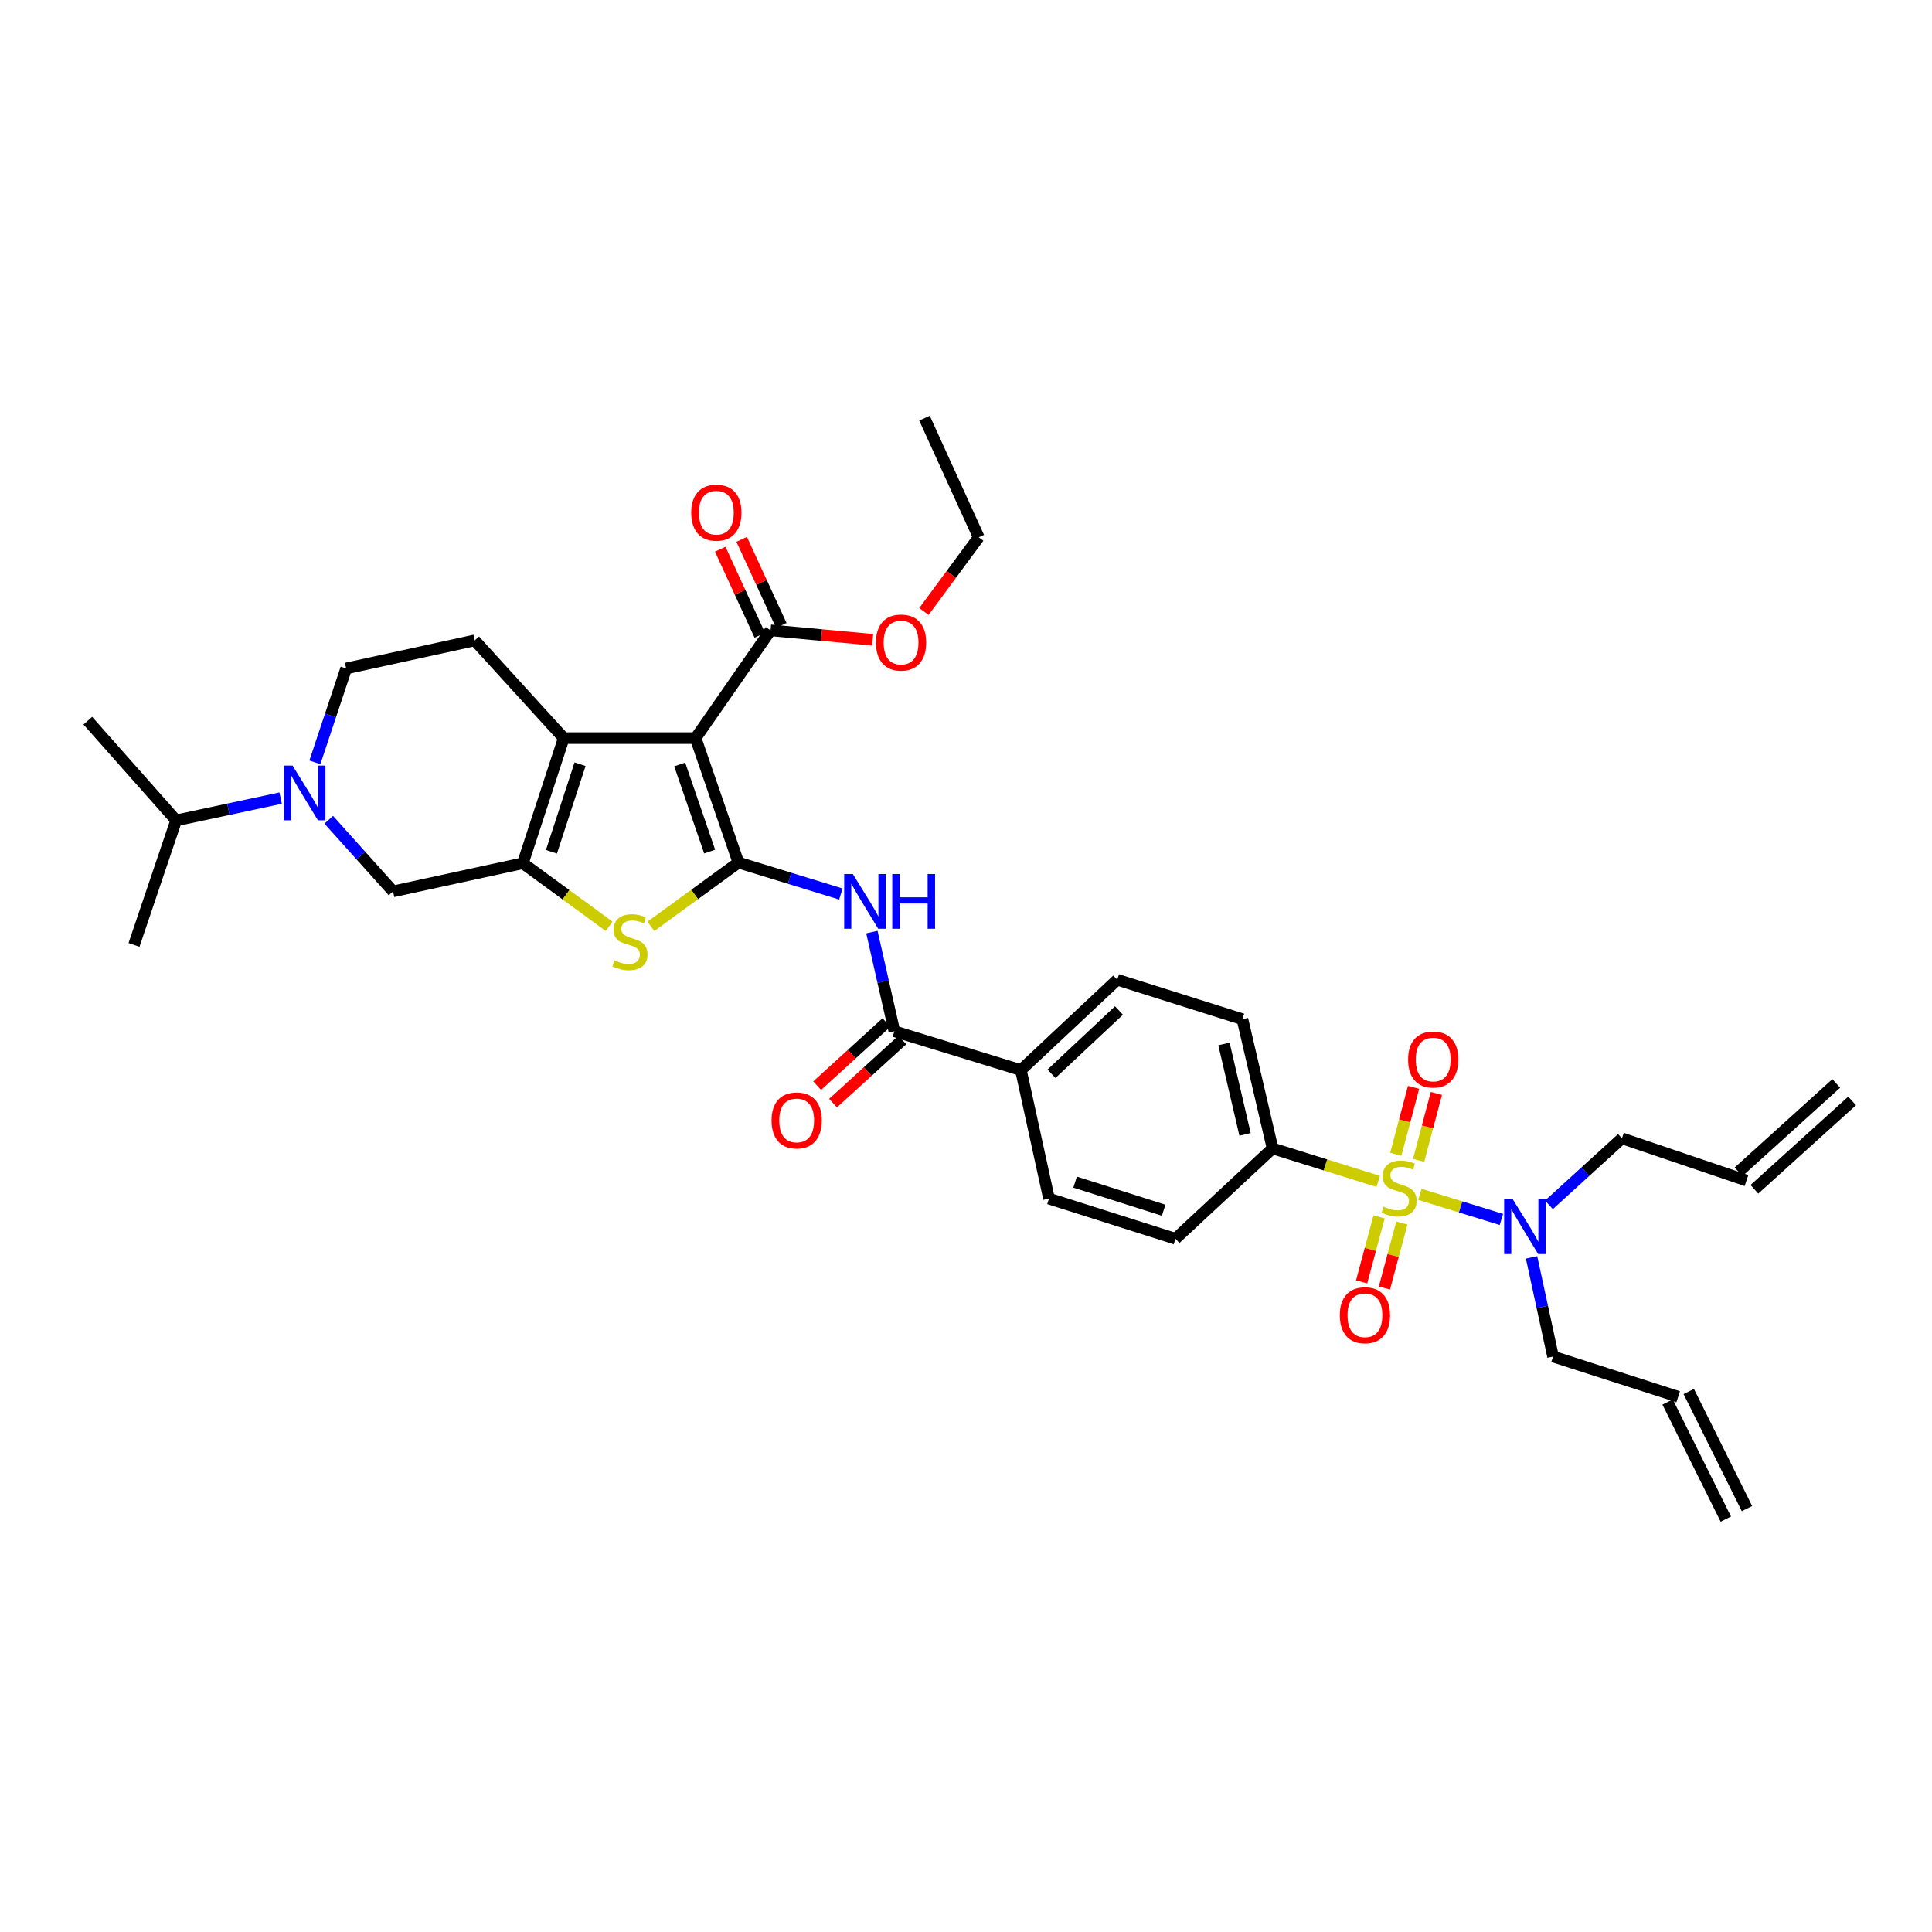 <?xml version='1.0' encoding='iso-8859-1'?>
<svg version='1.1' baseProfile='full'
              xmlns='http://www.w3.org/2000/svg'
                      xmlns:rdkit='http://www.rdkit.org/xml'
                      xmlns:xlink='http://www.w3.org/1999/xlink'
                  xml:space='preserve'
width='1000px' height='1000px' viewBox='0 0 1000 1000'>
<!-- END OF HEADER -->
<rect style='opacity:1.0;fill:#FFFFFF;stroke:none' width='1000' height='1000' x='0' y='0'> </rect>
<path class='bond-0' d='M 382.202,446.465 L 360.041,382.045' style='fill:none;fill-rule:evenodd;stroke:#000000;stroke-width:6px;stroke-linecap:butt;stroke-linejoin:miter;stroke-opacity:1' />
<path class='bond-0' d='M 367.321,440.777 L 351.808,395.684' style='fill:none;fill-rule:evenodd;stroke:#000000;stroke-width:6px;stroke-linecap:butt;stroke-linejoin:miter;stroke-opacity:1' />
<path class='bond-4' d='M 382.202,446.465 L 359.549,462.971' style='fill:none;fill-rule:evenodd;stroke:#000000;stroke-width:6px;stroke-linecap:butt;stroke-linejoin:miter;stroke-opacity:1' />
<path class='bond-4' d='M 359.549,462.971 L 336.895,479.477' style='fill:none;fill-rule:evenodd;stroke:#CCCC00;stroke-width:6px;stroke-linecap:butt;stroke-linejoin:miter;stroke-opacity:1' />
<path class='bond-5' d='M 382.202,446.465 L 408.718,454.602' style='fill:none;fill-rule:evenodd;stroke:#000000;stroke-width:6px;stroke-linecap:butt;stroke-linejoin:miter;stroke-opacity:1' />
<path class='bond-5' d='M 408.718,454.602 L 435.234,462.74' style='fill:none;fill-rule:evenodd;stroke:#0000FF;stroke-width:6px;stroke-linecap:butt;stroke-linejoin:miter;stroke-opacity:1' />
<path class='bond-3' d='M 360.041,382.045 L 291.792,382.045' style='fill:none;fill-rule:evenodd;stroke:#000000;stroke-width:6px;stroke-linecap:butt;stroke-linejoin:miter;stroke-opacity:1' />
<path class='bond-8' d='M 360.041,382.045 L 398.836,326.263' style='fill:none;fill-rule:evenodd;stroke:#000000;stroke-width:6px;stroke-linecap:butt;stroke-linejoin:miter;stroke-opacity:1' />
<path class='bond-1' d='M 713.368,611.488 L 686.023,602.952' style='fill:none;fill-rule:evenodd;stroke:#CCCC00;stroke-width:6px;stroke-linecap:butt;stroke-linejoin:miter;stroke-opacity:1' />
<path class='bond-1' d='M 686.023,602.952 L 658.678,594.415' style='fill:none;fill-rule:evenodd;stroke:#000000;stroke-width:6px;stroke-linecap:butt;stroke-linejoin:miter;stroke-opacity:1' />
<path class='bond-11' d='M 734.947,618.184 L 756.037,624.688' style='fill:none;fill-rule:evenodd;stroke:#CCCC00;stroke-width:6px;stroke-linecap:butt;stroke-linejoin:miter;stroke-opacity:1' />
<path class='bond-11' d='M 756.037,624.688 L 777.127,631.191' style='fill:none;fill-rule:evenodd;stroke:#0000FF;stroke-width:6px;stroke-linecap:butt;stroke-linejoin:miter;stroke-opacity:1' />
<path class='bond-13' d='M 734.275,600.586 L 738.872,583.273' style='fill:none;fill-rule:evenodd;stroke:#CCCC00;stroke-width:6px;stroke-linecap:butt;stroke-linejoin:miter;stroke-opacity:1' />
<path class='bond-13' d='M 738.872,583.273 L 743.468,565.96' style='fill:none;fill-rule:evenodd;stroke:#FF0000;stroke-width:6px;stroke-linecap:butt;stroke-linejoin:miter;stroke-opacity:1' />
<path class='bond-13' d='M 722.463,597.449 L 727.06,580.137' style='fill:none;fill-rule:evenodd;stroke:#CCCC00;stroke-width:6px;stroke-linecap:butt;stroke-linejoin:miter;stroke-opacity:1' />
<path class='bond-13' d='M 727.06,580.137 L 731.656,562.824' style='fill:none;fill-rule:evenodd;stroke:#FF0000;stroke-width:6px;stroke-linecap:butt;stroke-linejoin:miter;stroke-opacity:1' />
<path class='bond-14' d='M 713.809,629.858 L 709.292,646.681' style='fill:none;fill-rule:evenodd;stroke:#CCCC00;stroke-width:6px;stroke-linecap:butt;stroke-linejoin:miter;stroke-opacity:1' />
<path class='bond-14' d='M 709.292,646.681 L 704.775,663.504' style='fill:none;fill-rule:evenodd;stroke:#FF0000;stroke-width:6px;stroke-linecap:butt;stroke-linejoin:miter;stroke-opacity:1' />
<path class='bond-14' d='M 725.612,633.027 L 721.095,649.85' style='fill:none;fill-rule:evenodd;stroke:#CCCC00;stroke-width:6px;stroke-linecap:butt;stroke-linejoin:miter;stroke-opacity:1' />
<path class='bond-14' d='M 721.095,649.85 L 716.579,666.673' style='fill:none;fill-rule:evenodd;stroke:#FF0000;stroke-width:6px;stroke-linecap:butt;stroke-linejoin:miter;stroke-opacity:1' />
<path class='bond-2' d='M 270.636,446.804 L 292.959,463.132' style='fill:none;fill-rule:evenodd;stroke:#000000;stroke-width:6px;stroke-linecap:butt;stroke-linejoin:miter;stroke-opacity:1' />
<path class='bond-2' d='M 292.959,463.132 L 315.282,479.46' style='fill:none;fill-rule:evenodd;stroke:#CCCC00;stroke-width:6px;stroke-linecap:butt;stroke-linejoin:miter;stroke-opacity:1' />
<path class='bond-9' d='M 270.636,446.804 L 203.44,461.381' style='fill:none;fill-rule:evenodd;stroke:#000000;stroke-width:6px;stroke-linecap:butt;stroke-linejoin:miter;stroke-opacity:1' />
<path class='bond-35' d='M 270.636,446.804 L 291.792,382.045' style='fill:none;fill-rule:evenodd;stroke:#000000;stroke-width:6px;stroke-linecap:butt;stroke-linejoin:miter;stroke-opacity:1' />
<path class='bond-35' d='M 285.426,440.885 L 300.236,395.554' style='fill:none;fill-rule:evenodd;stroke:#000000;stroke-width:6px;stroke-linecap:butt;stroke-linejoin:miter;stroke-opacity:1' />
<path class='bond-12' d='M 291.792,382.045 L 245.712,331.463' style='fill:none;fill-rule:evenodd;stroke:#000000;stroke-width:6px;stroke-linecap:butt;stroke-linejoin:miter;stroke-opacity:1' />
<path class='bond-7' d='M 451.288,482.445 L 457.109,508.111' style='fill:none;fill-rule:evenodd;stroke:#0000FF;stroke-width:6px;stroke-linecap:butt;stroke-linejoin:miter;stroke-opacity:1' />
<path class='bond-7' d='M 457.109,508.111 L 462.929,533.778' style='fill:none;fill-rule:evenodd;stroke:#000000;stroke-width:6px;stroke-linecap:butt;stroke-linejoin:miter;stroke-opacity:1' />
<path class='bond-6' d='M 170.151,424.307 L 186.795,442.844' style='fill:none;fill-rule:evenodd;stroke:#0000FF;stroke-width:6px;stroke-linecap:butt;stroke-linejoin:miter;stroke-opacity:1' />
<path class='bond-6' d='M 186.795,442.844 L 203.44,461.381' style='fill:none;fill-rule:evenodd;stroke:#000000;stroke-width:6px;stroke-linecap:butt;stroke-linejoin:miter;stroke-opacity:1' />
<path class='bond-23' d='M 145.258,413.096 L 118.217,418.869' style='fill:none;fill-rule:evenodd;stroke:#0000FF;stroke-width:6px;stroke-linecap:butt;stroke-linejoin:miter;stroke-opacity:1' />
<path class='bond-23' d='M 118.217,418.869 L 91.175,424.643' style='fill:none;fill-rule:evenodd;stroke:#000000;stroke-width:6px;stroke-linecap:butt;stroke-linejoin:miter;stroke-opacity:1' />
<path class='bond-36' d='M 162.983,394.581 L 171.079,370.287' style='fill:none;fill-rule:evenodd;stroke:#0000FF;stroke-width:6px;stroke-linecap:butt;stroke-linejoin:miter;stroke-opacity:1' />
<path class='bond-36' d='M 171.079,370.287 L 179.174,345.993' style='fill:none;fill-rule:evenodd;stroke:#000000;stroke-width:6px;stroke-linecap:butt;stroke-linejoin:miter;stroke-opacity:1' />
<path class='bond-15' d='M 462.929,533.778 L 528.407,553.875' style='fill:none;fill-rule:evenodd;stroke:#000000;stroke-width:6px;stroke-linecap:butt;stroke-linejoin:miter;stroke-opacity:1' />
<path class='bond-17' d='M 458.813,529.261 L 440.884,545.599' style='fill:none;fill-rule:evenodd;stroke:#000000;stroke-width:6px;stroke-linecap:butt;stroke-linejoin:miter;stroke-opacity:1' />
<path class='bond-17' d='M 440.884,545.599 L 422.955,561.937' style='fill:none;fill-rule:evenodd;stroke:#FF0000;stroke-width:6px;stroke-linecap:butt;stroke-linejoin:miter;stroke-opacity:1' />
<path class='bond-17' d='M 467.045,538.295 L 449.116,554.632' style='fill:none;fill-rule:evenodd;stroke:#000000;stroke-width:6px;stroke-linecap:butt;stroke-linejoin:miter;stroke-opacity:1' />
<path class='bond-17' d='M 449.116,554.632 L 431.187,570.97' style='fill:none;fill-rule:evenodd;stroke:#FF0000;stroke-width:6px;stroke-linecap:butt;stroke-linejoin:miter;stroke-opacity:1' />
<path class='bond-18' d='M 404.387,323.709 L 394.141,301.433' style='fill:none;fill-rule:evenodd;stroke:#000000;stroke-width:6px;stroke-linecap:butt;stroke-linejoin:miter;stroke-opacity:1' />
<path class='bond-18' d='M 394.141,301.433 L 383.894,279.157' style='fill:none;fill-rule:evenodd;stroke:#FF0000;stroke-width:6px;stroke-linecap:butt;stroke-linejoin:miter;stroke-opacity:1' />
<path class='bond-18' d='M 393.285,328.816 L 383.038,306.54' style='fill:none;fill-rule:evenodd;stroke:#000000;stroke-width:6px;stroke-linecap:butt;stroke-linejoin:miter;stroke-opacity:1' />
<path class='bond-18' d='M 383.038,306.54 L 372.792,284.264' style='fill:none;fill-rule:evenodd;stroke:#FF0000;stroke-width:6px;stroke-linecap:butt;stroke-linejoin:miter;stroke-opacity:1' />
<path class='bond-28' d='M 398.836,326.263 L 425.266,328.704' style='fill:none;fill-rule:evenodd;stroke:#000000;stroke-width:6px;stroke-linecap:butt;stroke-linejoin:miter;stroke-opacity:1' />
<path class='bond-28' d='M 425.266,328.704 L 451.696,331.145' style='fill:none;fill-rule:evenodd;stroke:#FF0000;stroke-width:6px;stroke-linecap:butt;stroke-linejoin:miter;stroke-opacity:1' />
<path class='bond-10' d='M 658.678,594.415 L 643.083,527.545' style='fill:none;fill-rule:evenodd;stroke:#000000;stroke-width:6px;stroke-linecap:butt;stroke-linejoin:miter;stroke-opacity:1' />
<path class='bond-10' d='M 644.437,587.16 L 633.52,540.351' style='fill:none;fill-rule:evenodd;stroke:#000000;stroke-width:6px;stroke-linecap:butt;stroke-linejoin:miter;stroke-opacity:1' />
<path class='bond-37' d='M 658.678,594.415 L 608.436,641.181' style='fill:none;fill-rule:evenodd;stroke:#000000;stroke-width:6px;stroke-linecap:butt;stroke-linejoin:miter;stroke-opacity:1' />
<path class='bond-29' d='M 801.727,623.617 L 820.622,606.412' style='fill:none;fill-rule:evenodd;stroke:#0000FF;stroke-width:6px;stroke-linecap:butt;stroke-linejoin:miter;stroke-opacity:1' />
<path class='bond-29' d='M 820.622,606.412 L 839.517,589.208' style='fill:none;fill-rule:evenodd;stroke:#000000;stroke-width:6px;stroke-linecap:butt;stroke-linejoin:miter;stroke-opacity:1' />
<path class='bond-30' d='M 792.729,650.821 L 798.291,676.483' style='fill:none;fill-rule:evenodd;stroke:#0000FF;stroke-width:6px;stroke-linecap:butt;stroke-linejoin:miter;stroke-opacity:1' />
<path class='bond-30' d='M 798.291,676.483 L 803.852,702.145' style='fill:none;fill-rule:evenodd;stroke:#000000;stroke-width:6px;stroke-linecap:butt;stroke-linejoin:miter;stroke-opacity:1' />
<path class='bond-16' d='M 245.712,331.463 L 179.174,345.993' style='fill:none;fill-rule:evenodd;stroke:#000000;stroke-width:6px;stroke-linecap:butt;stroke-linejoin:miter;stroke-opacity:1' />
<path class='bond-21' d='M 528.407,553.875 L 542.957,620.399' style='fill:none;fill-rule:evenodd;stroke:#000000;stroke-width:6px;stroke-linecap:butt;stroke-linejoin:miter;stroke-opacity:1' />
<path class='bond-22' d='M 528.407,553.875 L 578.297,507.102' style='fill:none;fill-rule:evenodd;stroke:#000000;stroke-width:6px;stroke-linecap:butt;stroke-linejoin:miter;stroke-opacity:1' />
<path class='bond-22' d='M 544.25,555.775 L 579.172,523.033' style='fill:none;fill-rule:evenodd;stroke:#000000;stroke-width:6px;stroke-linecap:butt;stroke-linejoin:miter;stroke-opacity:1' />
<path class='bond-19' d='M 608.436,641.181 L 542.957,620.399' style='fill:none;fill-rule:evenodd;stroke:#000000;stroke-width:6px;stroke-linecap:butt;stroke-linejoin:miter;stroke-opacity:1' />
<path class='bond-19' d='M 602.311,626.416 L 556.476,611.868' style='fill:none;fill-rule:evenodd;stroke:#000000;stroke-width:6px;stroke-linecap:butt;stroke-linejoin:miter;stroke-opacity:1' />
<path class='bond-20' d='M 643.083,527.545 L 578.297,507.102' style='fill:none;fill-rule:evenodd;stroke:#000000;stroke-width:6px;stroke-linecap:butt;stroke-linejoin:miter;stroke-opacity:1' />
<path class='bond-31' d='M 91.175,424.643 L 45.455,373.022' style='fill:none;fill-rule:evenodd;stroke:#000000;stroke-width:6px;stroke-linecap:butt;stroke-linejoin:miter;stroke-opacity:1' />
<path class='bond-32' d='M 91.175,424.643 L 69.361,489.089' style='fill:none;fill-rule:evenodd;stroke:#000000;stroke-width:6px;stroke-linecap:butt;stroke-linejoin:miter;stroke-opacity:1' />
<path class='bond-24' d='M 903.977,611.05 L 839.517,589.208' style='fill:none;fill-rule:evenodd;stroke:#000000;stroke-width:6px;stroke-linecap:butt;stroke-linejoin:miter;stroke-opacity:1' />
<path class='bond-26' d='M 908.076,615.582 L 958.644,569.847' style='fill:none;fill-rule:evenodd;stroke:#000000;stroke-width:6px;stroke-linecap:butt;stroke-linejoin:miter;stroke-opacity:1' />
<path class='bond-26' d='M 899.878,606.518 L 950.447,560.783' style='fill:none;fill-rule:evenodd;stroke:#000000;stroke-width:6px;stroke-linecap:butt;stroke-linejoin:miter;stroke-opacity:1' />
<path class='bond-25' d='M 868.624,722.955 L 803.852,702.145' style='fill:none;fill-rule:evenodd;stroke:#000000;stroke-width:6px;stroke-linecap:butt;stroke-linejoin:miter;stroke-opacity:1' />
<path class='bond-27' d='M 863.152,725.675 L 893.291,786.285' style='fill:none;fill-rule:evenodd;stroke:#000000;stroke-width:6px;stroke-linecap:butt;stroke-linejoin:miter;stroke-opacity:1' />
<path class='bond-27' d='M 874.095,720.234 L 904.234,780.844' style='fill:none;fill-rule:evenodd;stroke:#000000;stroke-width:6px;stroke-linecap:butt;stroke-linejoin:miter;stroke-opacity:1' />
<path class='bond-33' d='M 478.223,316.491 L 492.408,297.294' style='fill:none;fill-rule:evenodd;stroke:#FF0000;stroke-width:6px;stroke-linecap:butt;stroke-linejoin:miter;stroke-opacity:1' />
<path class='bond-33' d='M 492.408,297.294 L 506.593,278.098' style='fill:none;fill-rule:evenodd;stroke:#000000;stroke-width:6px;stroke-linecap:butt;stroke-linejoin:miter;stroke-opacity:1' />
<path class='bond-34' d='M 506.593,278.098 L 478.525,216.435' style='fill:none;fill-rule:evenodd;stroke:#000000;stroke-width:6px;stroke-linecap:butt;stroke-linejoin:miter;stroke-opacity:1' />
<path  class='atom-2' d='M 716.163 624.578
Q 716.483 624.698, 717.803 625.258
Q 719.123 625.818, 720.563 626.178
Q 722.043 626.498, 723.483 626.498
Q 726.163 626.498, 727.723 625.218
Q 729.283 623.898, 729.283 621.618
Q 729.283 620.058, 728.483 619.098
Q 727.723 618.138, 726.523 617.618
Q 725.323 617.098, 723.323 616.498
Q 720.803 615.738, 719.283 615.018
Q 717.803 614.298, 716.723 612.778
Q 715.683 611.258, 715.683 608.698
Q 715.683 605.138, 718.083 602.938
Q 720.523 600.738, 725.323 600.738
Q 728.603 600.738, 732.323 602.298
L 731.403 605.378
Q 728.003 603.978, 725.443 603.978
Q 722.683 603.978, 721.163 605.138
Q 719.643 606.258, 719.683 608.218
Q 719.683 609.738, 720.443 610.658
Q 721.243 611.578, 722.363 612.098
Q 723.523 612.618, 725.443 613.218
Q 728.003 614.018, 729.523 614.818
Q 731.043 615.618, 732.123 617.258
Q 733.243 618.858, 733.243 621.618
Q 733.243 625.538, 730.603 627.658
Q 728.003 629.738, 723.643 629.738
Q 721.123 629.738, 719.203 629.178
Q 717.323 628.658, 715.083 627.738
L 716.163 624.578
' fill='#CCCC00'/>
<path  class='atom-5' d='M 318.079 497.078
Q 318.399 497.198, 319.719 497.758
Q 321.039 498.318, 322.479 498.678
Q 323.959 498.998, 325.399 498.998
Q 328.079 498.998, 329.639 497.718
Q 331.199 496.398, 331.199 494.118
Q 331.199 492.558, 330.399 491.598
Q 329.639 490.638, 328.439 490.118
Q 327.239 489.598, 325.239 488.998
Q 322.719 488.238, 321.199 487.518
Q 319.719 486.798, 318.639 485.278
Q 317.599 483.758, 317.599 481.198
Q 317.599 477.638, 319.999 475.438
Q 322.439 473.238, 327.239 473.238
Q 330.519 473.238, 334.239 474.798
L 333.319 477.878
Q 329.919 476.478, 327.359 476.478
Q 324.599 476.478, 323.079 477.638
Q 321.559 478.758, 321.599 480.718
Q 321.599 482.238, 322.359 483.158
Q 323.159 484.078, 324.279 484.598
Q 325.439 485.118, 327.359 485.718
Q 329.919 486.518, 331.439 487.318
Q 332.959 488.118, 334.039 489.758
Q 335.159 491.358, 335.159 494.118
Q 335.159 498.038, 332.519 500.158
Q 329.919 502.238, 325.559 502.238
Q 323.039 502.238, 321.119 501.678
Q 319.239 501.158, 316.999 500.238
L 318.079 497.078
' fill='#CCCC00'/>
<path  class='atom-6' d='M 441.427 452.402
L 450.707 467.402
Q 451.627 468.882, 453.107 471.562
Q 454.587 474.242, 454.667 474.402
L 454.667 452.402
L 458.427 452.402
L 458.427 480.722
L 454.547 480.722
L 444.587 464.322
Q 443.427 462.402, 442.187 460.202
Q 440.987 458.002, 440.627 457.322
L 440.627 480.722
L 436.947 480.722
L 436.947 452.402
L 441.427 452.402
' fill='#0000FF'/>
<path  class='atom-6' d='M 461.827 452.402
L 465.667 452.402
L 465.667 464.442
L 480.147 464.442
L 480.147 452.402
L 483.987 452.402
L 483.987 480.722
L 480.147 480.722
L 480.147 467.642
L 465.667 467.642
L 465.667 480.722
L 461.827 480.722
L 461.827 452.402
' fill='#0000FF'/>
<path  class='atom-7' d='M 151.439 396.279
L 160.719 411.279
Q 161.639 412.759, 163.119 415.439
Q 164.599 418.119, 164.679 418.279
L 164.679 396.279
L 168.439 396.279
L 168.439 424.599
L 164.559 424.599
L 154.599 408.199
Q 153.439 406.279, 152.199 404.079
Q 150.999 401.879, 150.639 401.199
L 150.639 424.599
L 146.959 424.599
L 146.959 396.279
L 151.439 396.279
' fill='#0000FF'/>
<path  class='atom-12' d='M 783.028 620.782
L 792.308 635.782
Q 793.228 637.262, 794.708 639.942
Q 796.188 642.622, 796.268 642.782
L 796.268 620.782
L 800.028 620.782
L 800.028 649.102
L 796.148 649.102
L 786.188 632.702
Q 785.028 630.782, 783.788 628.582
Q 782.588 626.382, 782.228 625.702
L 782.228 649.102
L 778.548 649.102
L 778.548 620.782
L 783.028 620.782
' fill='#0000FF'/>
<path  class='atom-14' d='M 728.829 548.401
Q 728.829 541.601, 732.189 537.801
Q 735.549 534.001, 741.829 534.001
Q 748.109 534.001, 751.469 537.801
Q 754.829 541.601, 754.829 548.401
Q 754.829 555.281, 751.429 559.201
Q 748.029 563.081, 741.829 563.081
Q 735.589 563.081, 732.189 559.201
Q 728.829 555.321, 728.829 548.401
M 741.829 559.881
Q 746.149 559.881, 748.469 557.001
Q 750.829 554.081, 750.829 548.401
Q 750.829 542.841, 748.469 540.041
Q 746.149 537.201, 741.829 537.201
Q 737.509 537.201, 735.149 540.001
Q 732.829 542.801, 732.829 548.401
Q 732.829 554.121, 735.149 557.001
Q 737.509 559.881, 741.829 559.881
' fill='#FF0000'/>
<path  class='atom-15' d='M 693.49 680.763
Q 693.49 673.963, 696.85 670.163
Q 700.21 666.363, 706.49 666.363
Q 712.77 666.363, 716.13 670.163
Q 719.49 673.963, 719.49 680.763
Q 719.49 687.643, 716.09 691.563
Q 712.69 695.443, 706.49 695.443
Q 700.25 695.443, 696.85 691.563
Q 693.49 687.683, 693.49 680.763
M 706.49 692.243
Q 710.81 692.243, 713.13 689.363
Q 715.49 686.443, 715.49 680.763
Q 715.49 675.203, 713.13 672.403
Q 710.81 669.563, 706.49 669.563
Q 702.17 669.563, 699.81 672.363
Q 697.49 675.163, 697.49 680.763
Q 697.49 686.483, 699.81 689.363
Q 702.17 692.243, 706.49 692.243
' fill='#FF0000'/>
<path  class='atom-18' d='M 399.361 579.938
Q 399.361 573.138, 402.721 569.338
Q 406.081 565.538, 412.361 565.538
Q 418.641 565.538, 422.001 569.338
Q 425.361 573.138, 425.361 579.938
Q 425.361 586.818, 421.961 590.738
Q 418.561 594.618, 412.361 594.618
Q 406.121 594.618, 402.721 590.738
Q 399.361 586.858, 399.361 579.938
M 412.361 591.418
Q 416.681 591.418, 419.001 588.538
Q 421.361 585.618, 421.361 579.938
Q 421.361 574.378, 419.001 571.578
Q 416.681 568.738, 412.361 568.738
Q 408.041 568.738, 405.681 571.538
Q 403.361 574.338, 403.361 579.938
Q 403.361 585.658, 405.681 588.538
Q 408.041 591.418, 412.361 591.418
' fill='#FF0000'/>
<path  class='atom-19' d='M 357.782 265.352
Q 357.782 258.552, 361.142 254.752
Q 364.502 250.952, 370.782 250.952
Q 377.062 250.952, 380.422 254.752
Q 383.782 258.552, 383.782 265.352
Q 383.782 272.232, 380.382 276.152
Q 376.982 280.032, 370.782 280.032
Q 364.542 280.032, 361.142 276.152
Q 357.782 272.272, 357.782 265.352
M 370.782 276.832
Q 375.102 276.832, 377.422 273.952
Q 379.782 271.032, 379.782 265.352
Q 379.782 259.792, 377.422 256.992
Q 375.102 254.152, 370.782 254.152
Q 366.462 254.152, 364.102 256.952
Q 361.782 259.752, 361.782 265.352
Q 361.782 271.072, 364.102 273.952
Q 366.462 276.832, 370.782 276.832
' fill='#FF0000'/>
<path  class='atom-29' d='M 453.392 332.582
Q 453.392 325.782, 456.752 321.982
Q 460.112 318.182, 466.392 318.182
Q 472.672 318.182, 476.032 321.982
Q 479.392 325.782, 479.392 332.582
Q 479.392 339.462, 475.992 343.382
Q 472.592 347.262, 466.392 347.262
Q 460.152 347.262, 456.752 343.382
Q 453.392 339.502, 453.392 332.582
M 466.392 344.062
Q 470.712 344.062, 473.032 341.182
Q 475.392 338.262, 475.392 332.582
Q 475.392 327.022, 473.032 324.222
Q 470.712 321.382, 466.392 321.382
Q 462.072 321.382, 459.712 324.182
Q 457.392 326.982, 457.392 332.582
Q 457.392 338.302, 459.712 341.182
Q 462.072 344.062, 466.392 344.062
' fill='#FF0000'/>
</svg>
